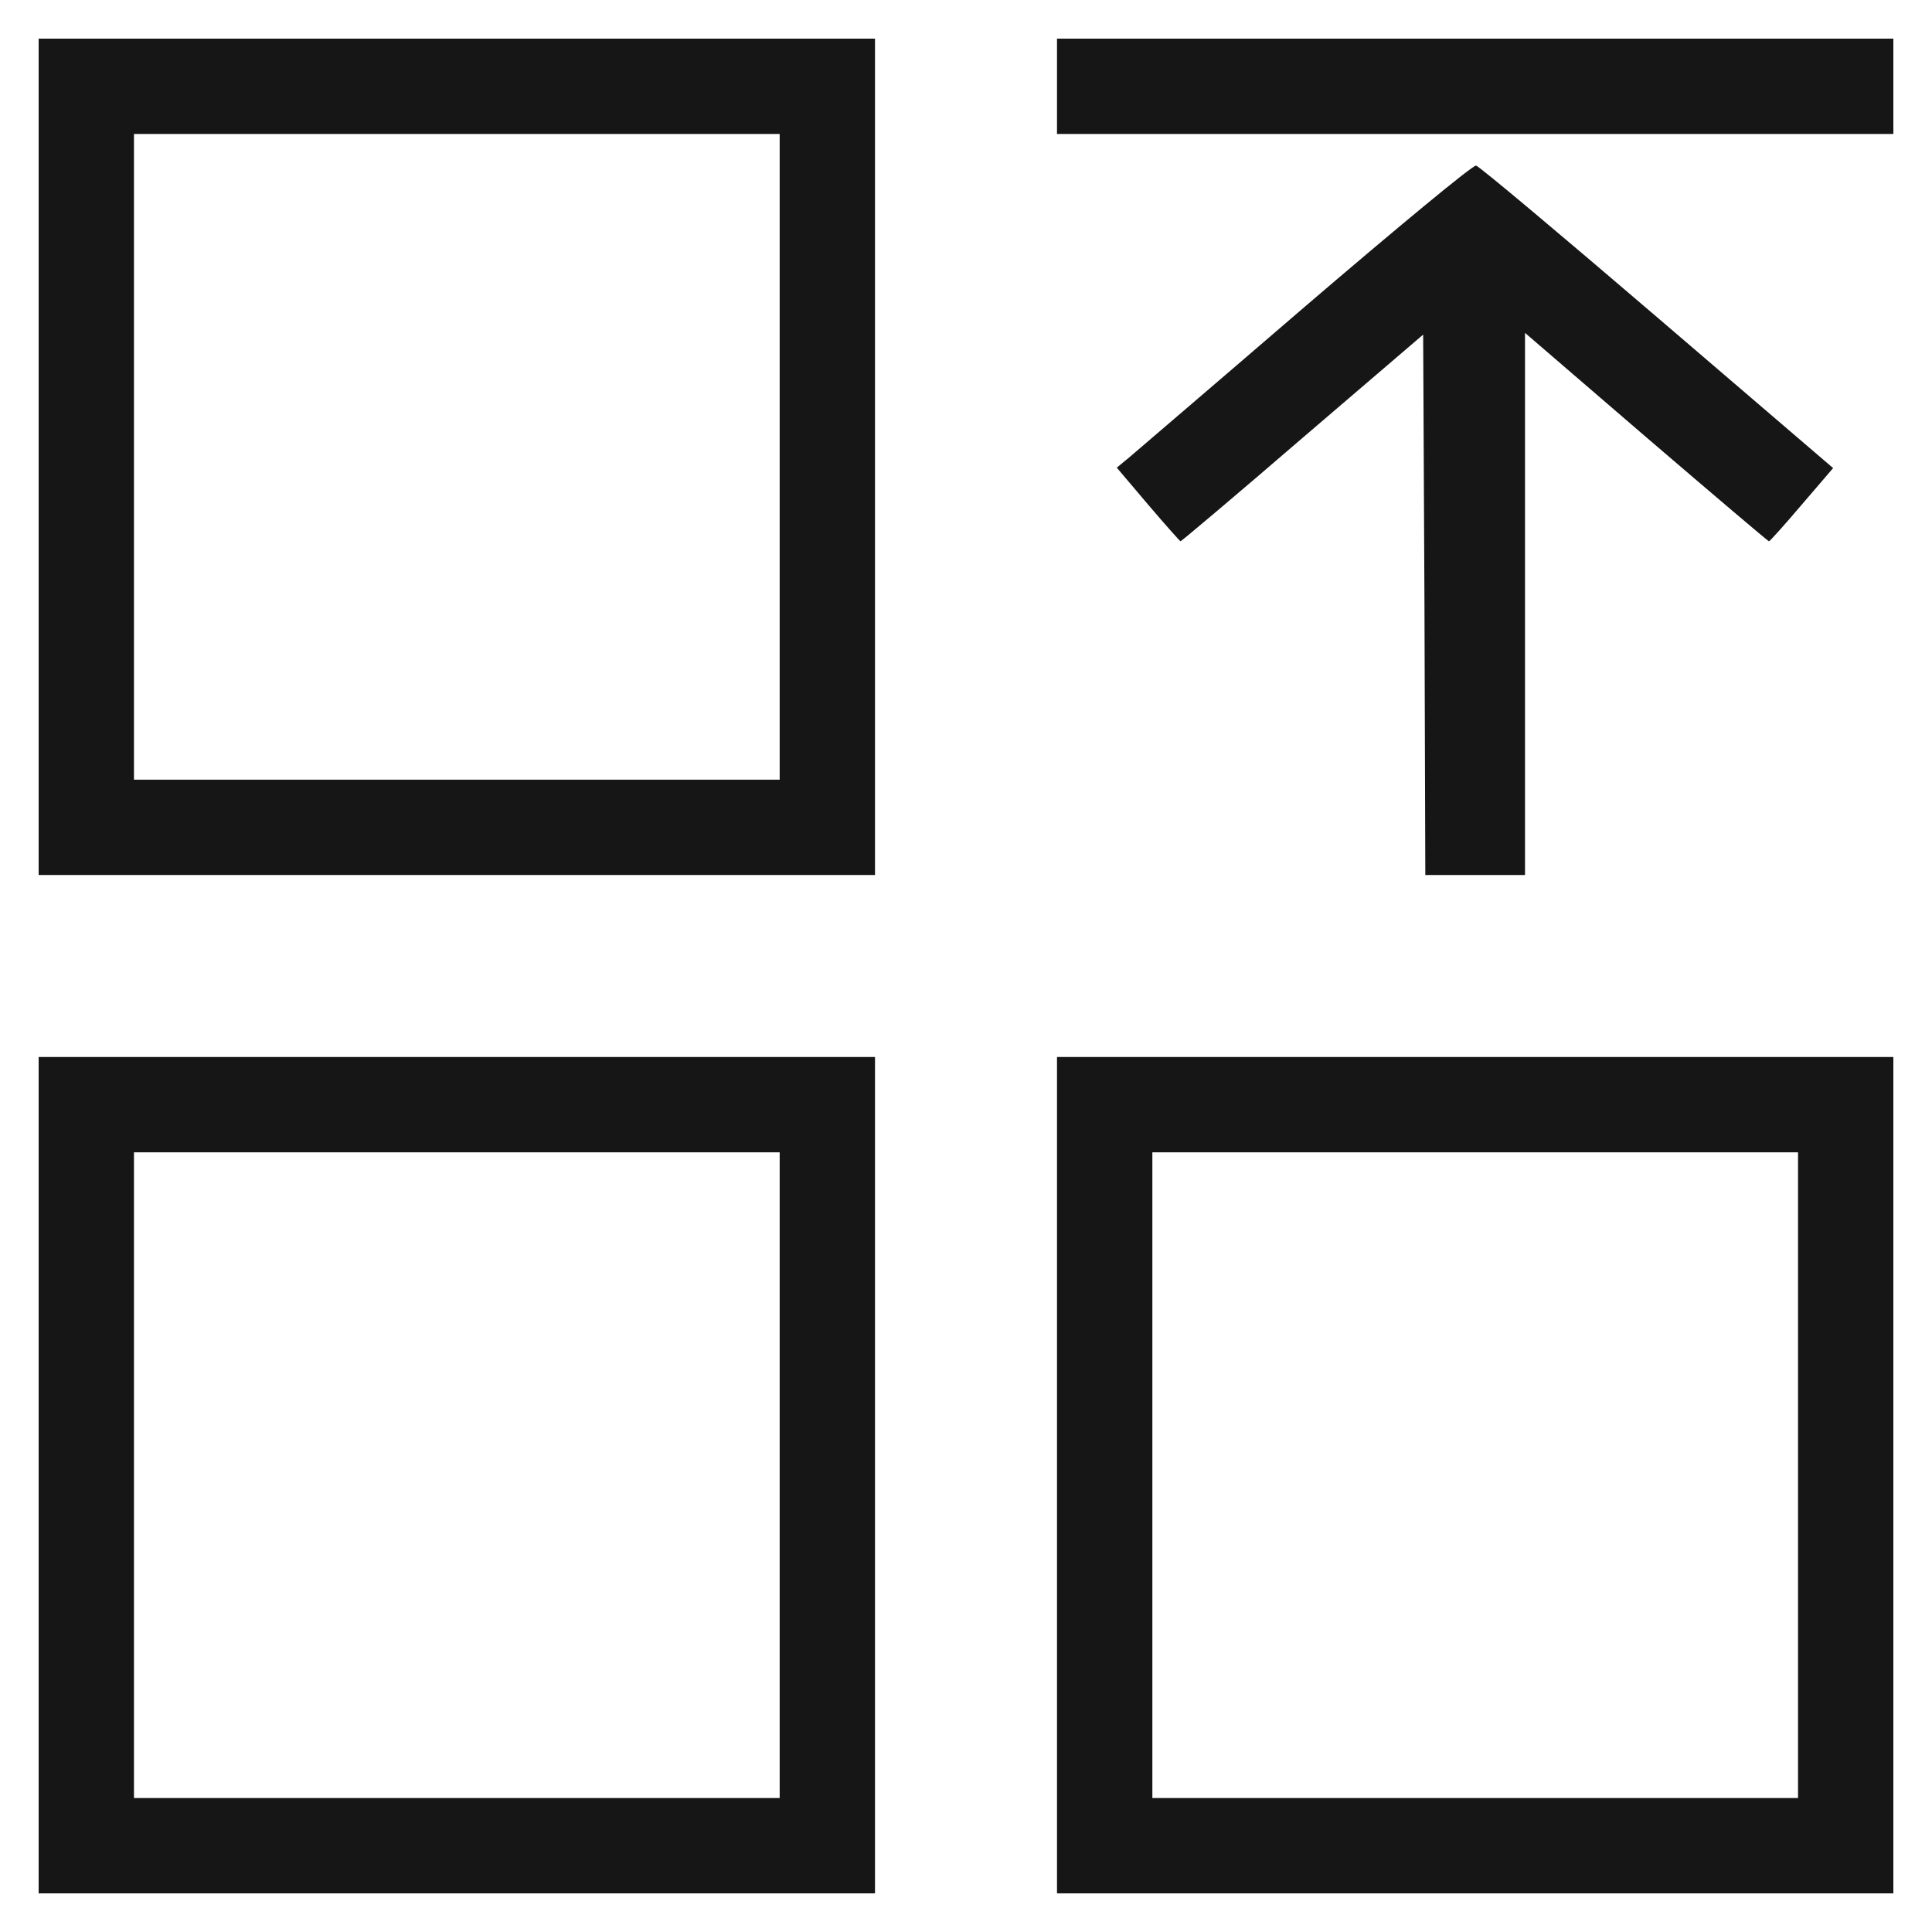 <svg width="50" height="50" viewBox="0 0 50 50" fill="none" xmlns="http://www.w3.org/2000/svg">
<path d="M1 11.822V22.645H11.822H22.645V11.822V1H11.822H1V11.822ZM20.178 11.822V20.178H11.822H3.467V11.822V3.467H11.822H20.178V11.822Z" fill="#161616"/>
<path d="M27.355 2.234V3.467H38.178H49V2.234V1H38.178H27.355V2.234Z" fill="#161616"/>
<path d="M33.803 7.908C31.459 9.927 29.396 11.688 29.228 11.834L28.902 12.103L29.71 13.056C30.158 13.583 30.54 14.009 30.551 14.009C30.573 14.009 31.998 12.809 33.714 11.329L36.831 8.66L36.865 15.647L36.887 22.645H38.177H39.467V15.636V8.615L42.607 11.318C44.334 12.798 45.758 14.009 45.781 14.009C45.803 14.009 46.185 13.583 46.633 13.056L47.441 12.114L42.887 8.211C40.386 6.069 38.278 4.297 38.2 4.286C38.121 4.264 36.147 5.901 33.803 7.908Z" fill="#161616"/>
<path d="M1 38.178V49H11.822H22.645V38.178V27.355H11.822H1V38.178ZM20.178 38.178V46.533H11.822H3.467V38.178V29.822H11.822H20.178V38.178Z" fill="#161616"/>
<path d="M27.355 38.178V49H38.178H49V38.178V27.355H38.178H27.355V38.178ZM46.533 38.178V46.533H38.178H29.823V38.178V29.822H38.178H46.533V38.178Z" fill="#161616"/>
</svg>
